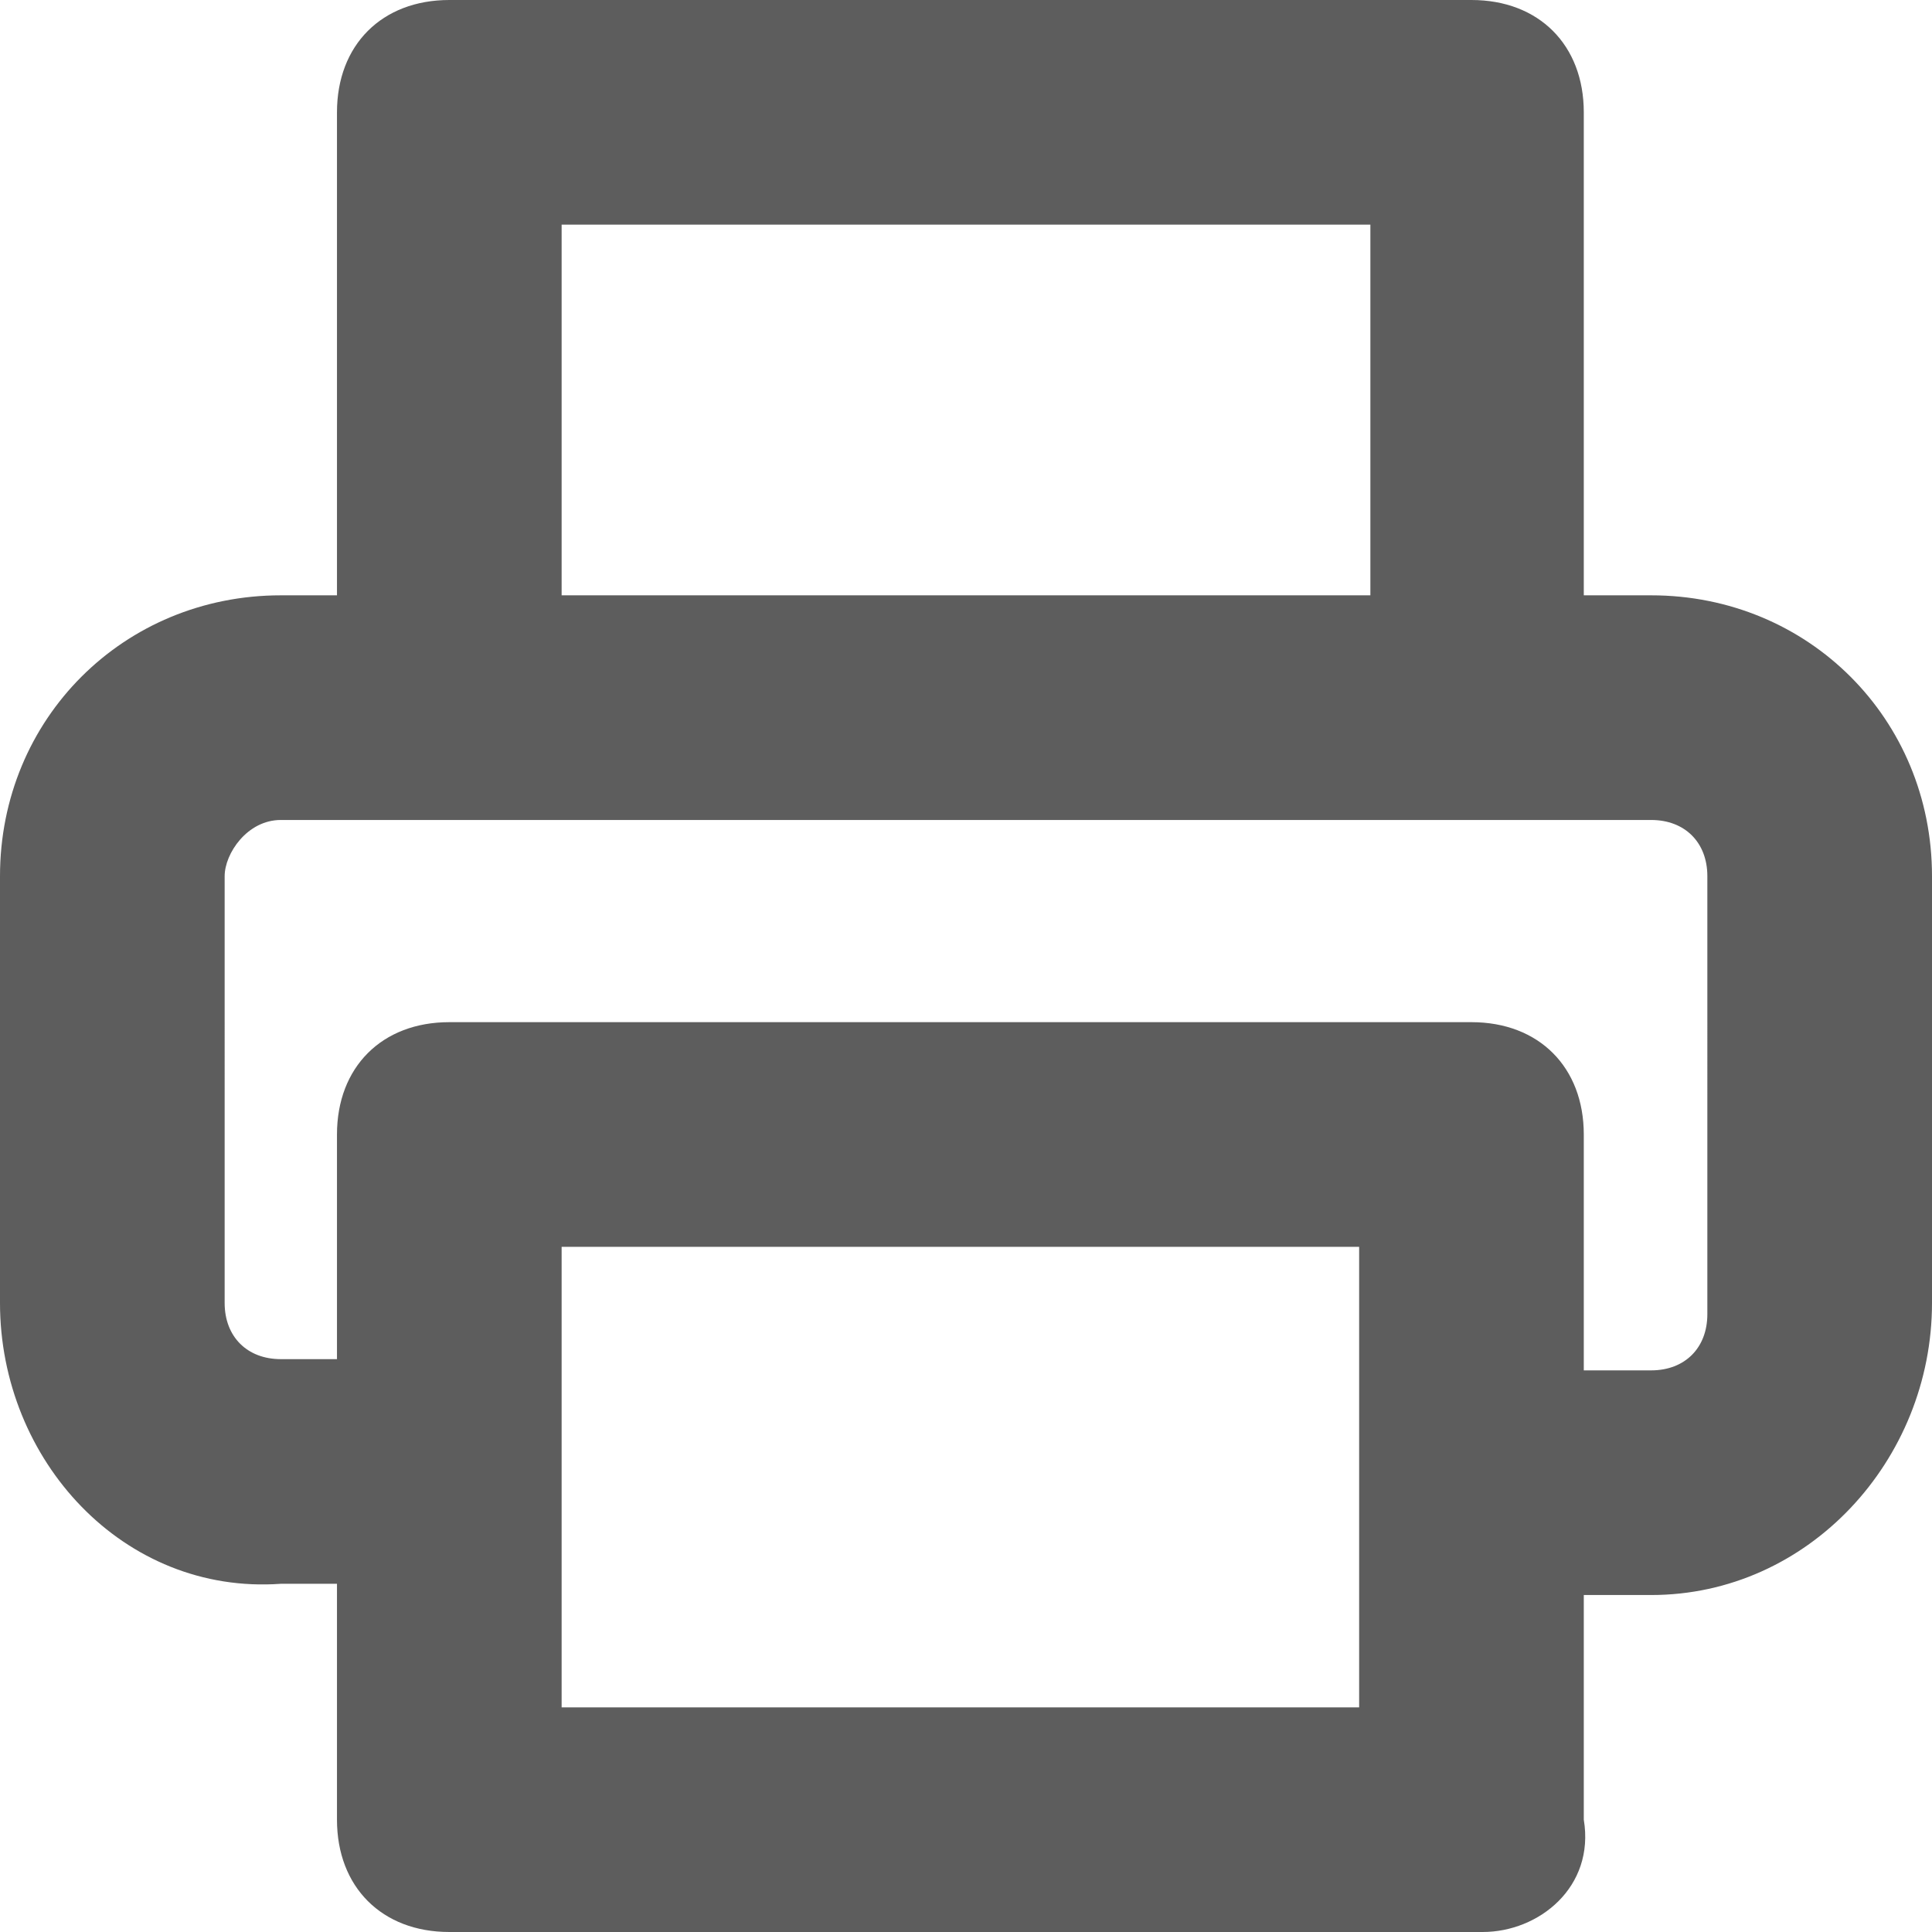 <?xml version="1.0" encoding="utf-8"?>
<!-- Generator: Adobe Illustrator 24.0.3, SVG Export Plug-In . SVG Version: 6.00 Build 0)  -->
<svg version="1.1" xmlns="http://www.w3.org/2000/svg" xmlns:xlink="http://www.w3.org/1999/xlink" x="0px" y="0px"
	 viewBox="0 0 17.2 17.2" style="enable-background:new 0 0 17.2 17.2;" xml:space="preserve">
<style type="text/css">
	.st0{fill:#5D5D5D;}
</style>
<path class="st0" d="M14.7,5.3h-0.6V1c0-0.6-0.4-1-1-1H4C3.4,0,3,0.4,3,1v4.3H2.5C1.1,5.3,0,6.4,0,7.8v3.8c0,1.4,1.1,2.6,2.5,2.5H3
	v2.1c0,0.6,0.4,1,1,1h9.2c0.5,0,1-0.4,0.9-1v-2h0.6c1.4,0,2.5-1.2,2.5-2.6V7.8C17.2,6.4,16.1,5.3,14.7,5.3z M5,2h7.2v3.3H5V2z
	 M12.1,15.2H5v-4.1h7.1V15.2z M15.2,11.7c0,0.3-0.2,0.5-0.5,0.5h-0.6v-2.1c0-0.6-0.4-1-1-1H4c-0.6,0-1,0.4-1,1v2H2.5
	c-0.3,0-0.5-0.2-0.5-0.5V7.8c0-0.2,0.2-0.5,0.5-0.5h12.2c0.3,0,0.5,0.2,0.5,0.5V11.7z"/>
</svg>
